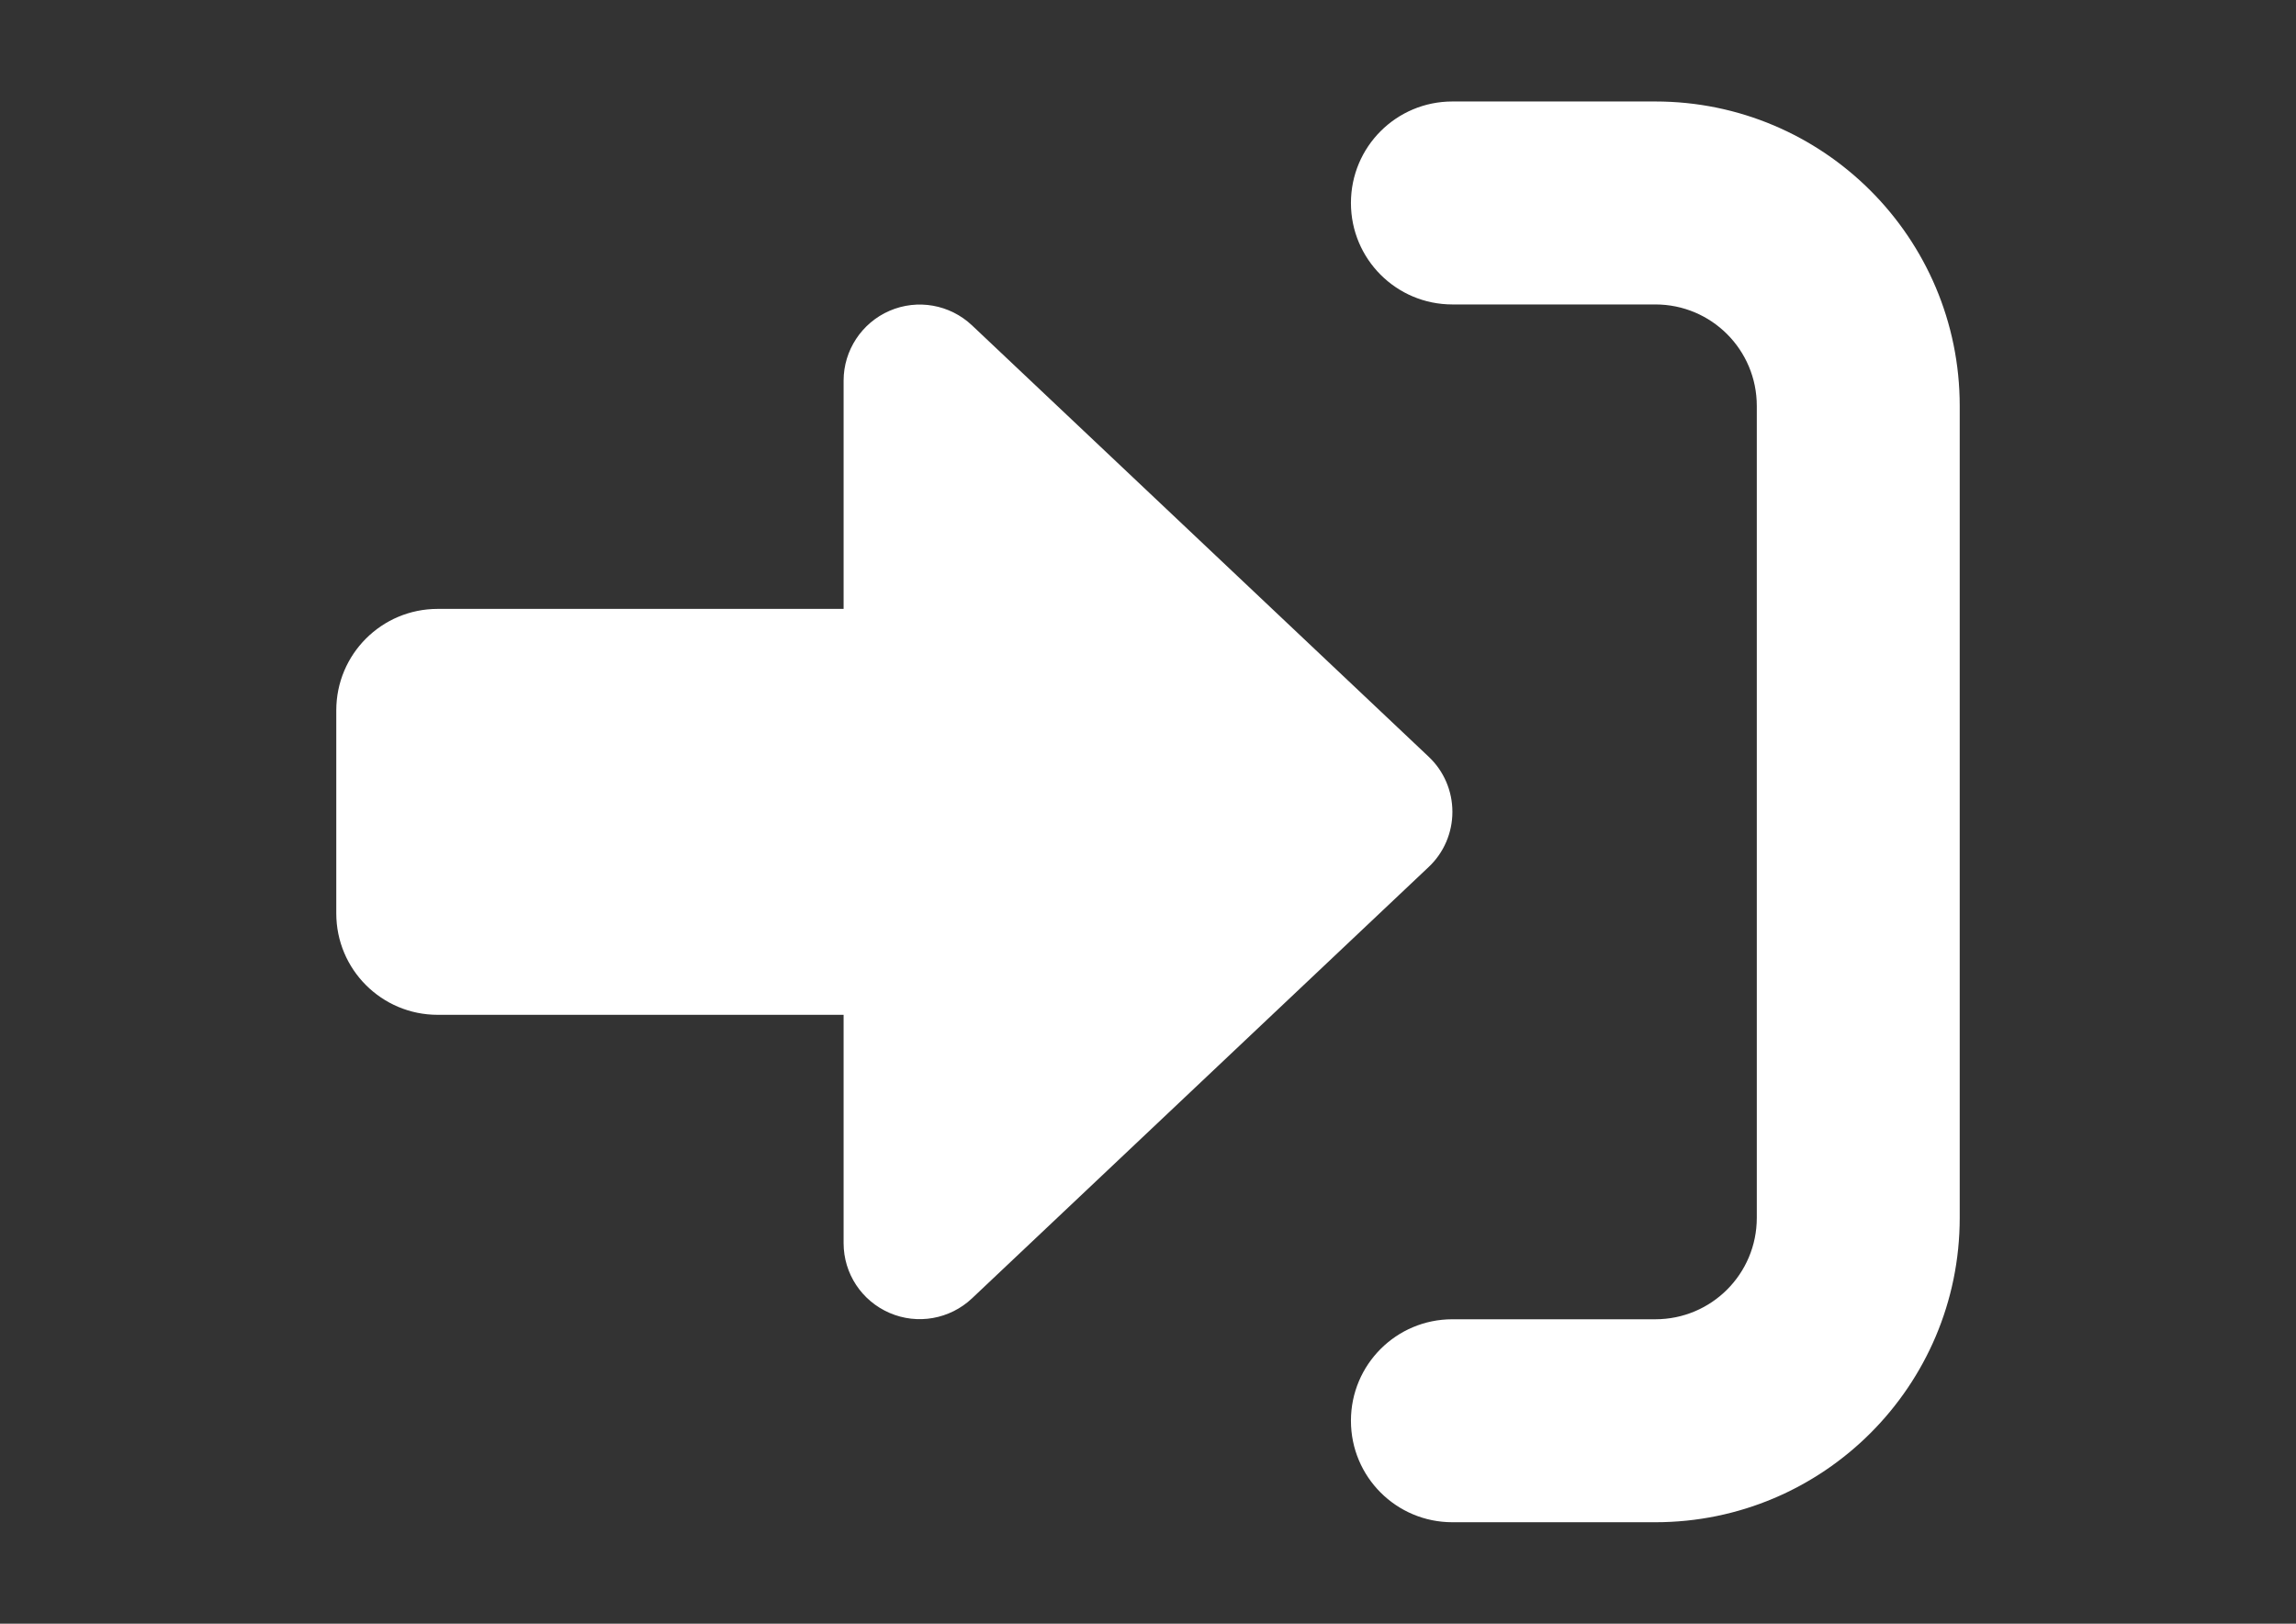 <?xml version="1.0" encoding="utf-8"?>
<!-- Generator: Adobe Illustrator 15.0.0, SVG Export Plug-In . SVG Version: 6.00 Build 0)  -->
<!DOCTYPE svg PUBLIC "-//W3C//DTD SVG 1.1//EN" "http://www.w3.org/Graphics/SVG/1.1/DTD/svg11.dtd">
<svg version="1.1" id="圖層_1" xmlns="http://www.w3.org/2000/svg" xmlns:xlink="http://www.w3.org/1999/xlink" x="0px" y="0px"
	 width="841.889px" height="595.281px" viewBox="0 0 841.889 595.281" enable-background="new 0 0 841.889 595.281"
	 xml:space="preserve">
<rect x="0" y="0" width="841.889" height="595.281" fill="#333333" stroke="none"/>
<path fill="#FFFFFF" d="M532.56,111.615h74.41c20.579,0,37.205,16.626,37.205,37.205v297.641c0,20.579-16.626,37.205-37.205,37.205
	h-74.41c-20.579,0-37.205,16.626-37.205,37.205s16.626,37.205,37.205,37.205h74.41c61.62,0,111.614-49.995,111.614-111.615V148.82
	c0-61.621-49.994-111.615-111.614-111.615h-74.41c-20.579,0-37.205,16.626-37.205,37.205S511.981,111.615,532.56,111.615z
	 M523.84,317.871c5.58-5.232,8.72-12.558,8.72-20.23c0-7.674-3.14-14.998-8.72-20.23L356.417,119.289
	c-8.139-7.674-19.998-9.767-30.229-5.349c-10.231,4.418-16.859,14.533-16.859,25.579v83.711H160.51
	c-20.579,0-37.205,16.626-37.205,37.205v74.41c0,20.579,16.626,37.205,37.205,37.205h148.819v83.711
	c0,11.162,6.628,21.16,16.859,25.579c10.23,4.418,22.09,2.325,30.229-5.349L523.84,317.871z"/>
</svg>
